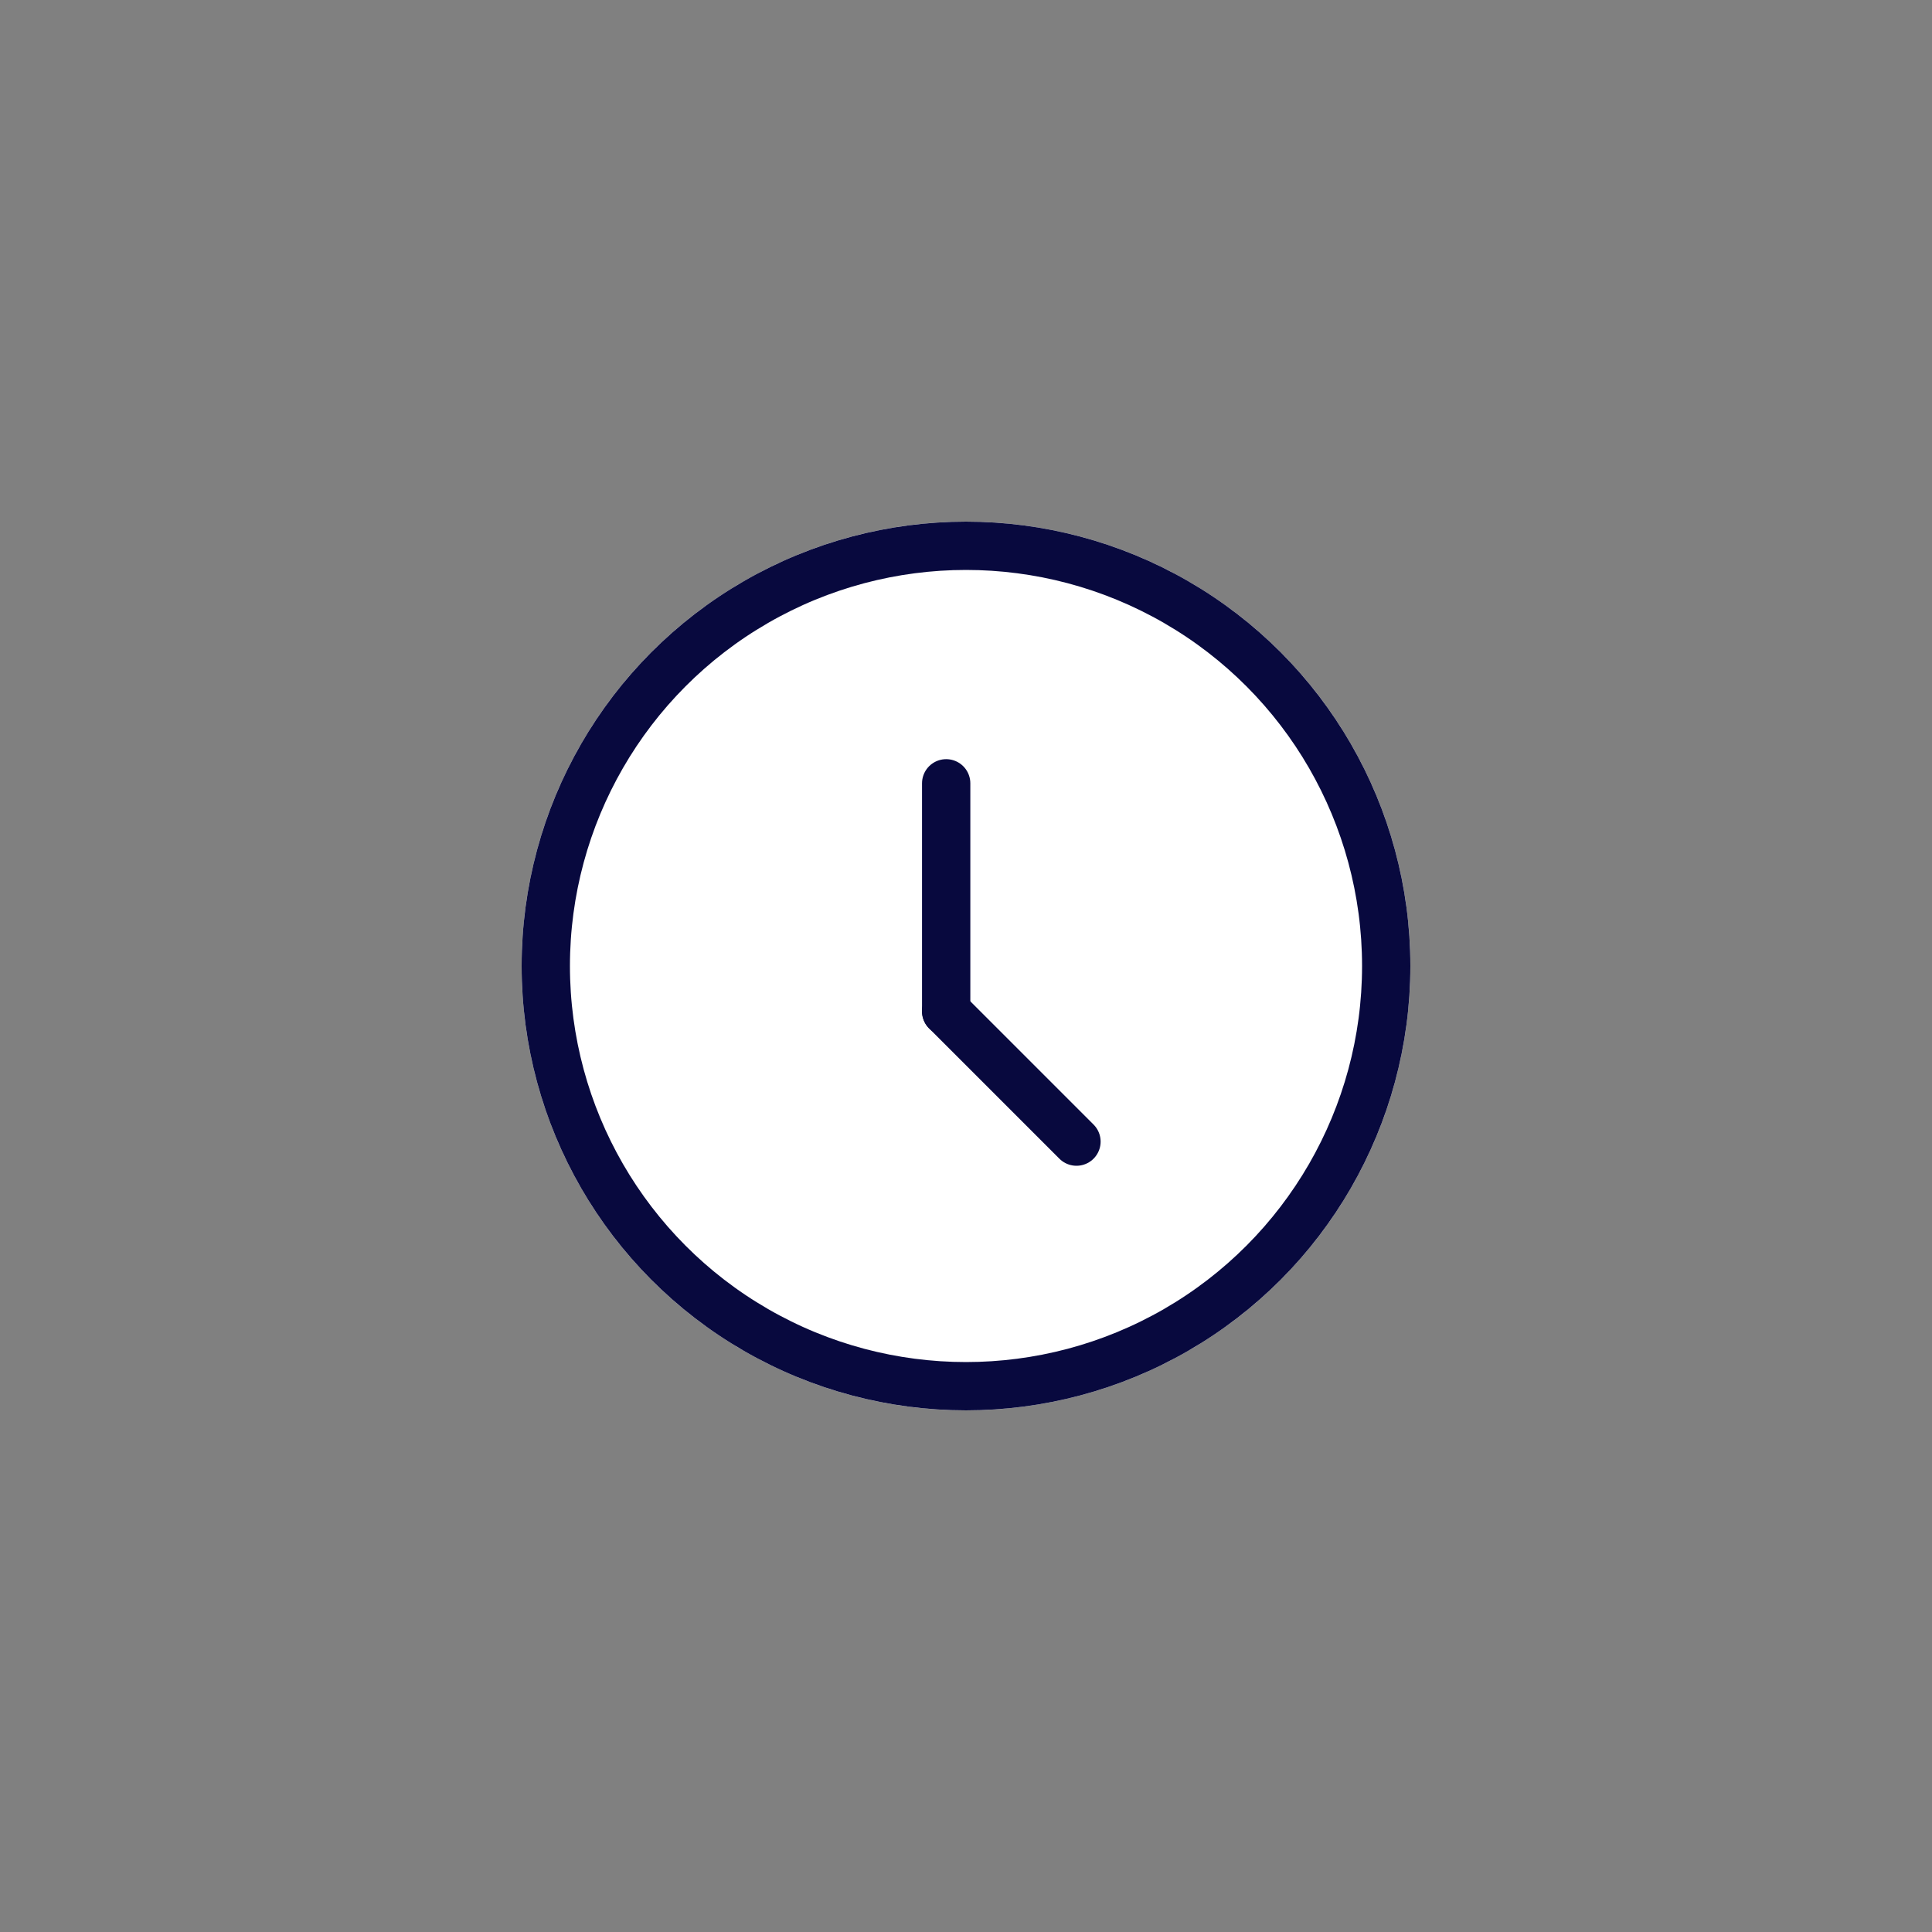 <?xml version="1.0" encoding="utf-8"?>
<svg xmlns="http://www.w3.org/2000/svg" width="100" height="100" viewBox="0 0 100 100">
  <rect x="0" y="0" width="100" height="100" fill="#808080" stroke="none"/>
  <g id="Group_506" data-name="Group 506" transform="translate(8207 548)">
    <rect id="Rectangle_1619" data-name="Rectangle 1619" width="100" height="100" transform="translate(-8207 -548)" fill="none"/>
    <g id="Group_493" data-name="Group 493" transform="translate(-8536.365 -2785.365)">
      <g id="Ellipse_13" data-name="Ellipse 13" transform="translate(356.365 2264.365)" fill="#fff" stroke="#08093e" stroke-width="2.5">
        <circle cx="23" cy="23" r="23" stroke="none"/>
        <circle cx="23" cy="23" r="21.75" fill="none"/>
      </g>
      <line id="Line_7" data-name="Line 7" y2="11.802" transform="translate(378.339 2277.909)" fill="none" stroke="#08093e" stroke-linecap="round" stroke-width="2.5"/>
      <line id="Line_8" data-name="Line 8" x2="6.744" y2="6.744" transform="translate(378.339 2289.711)" fill="none" stroke="#08093e" stroke-linecap="round" stroke-width="2.5"/>
    </g>
  </g>
</svg>
